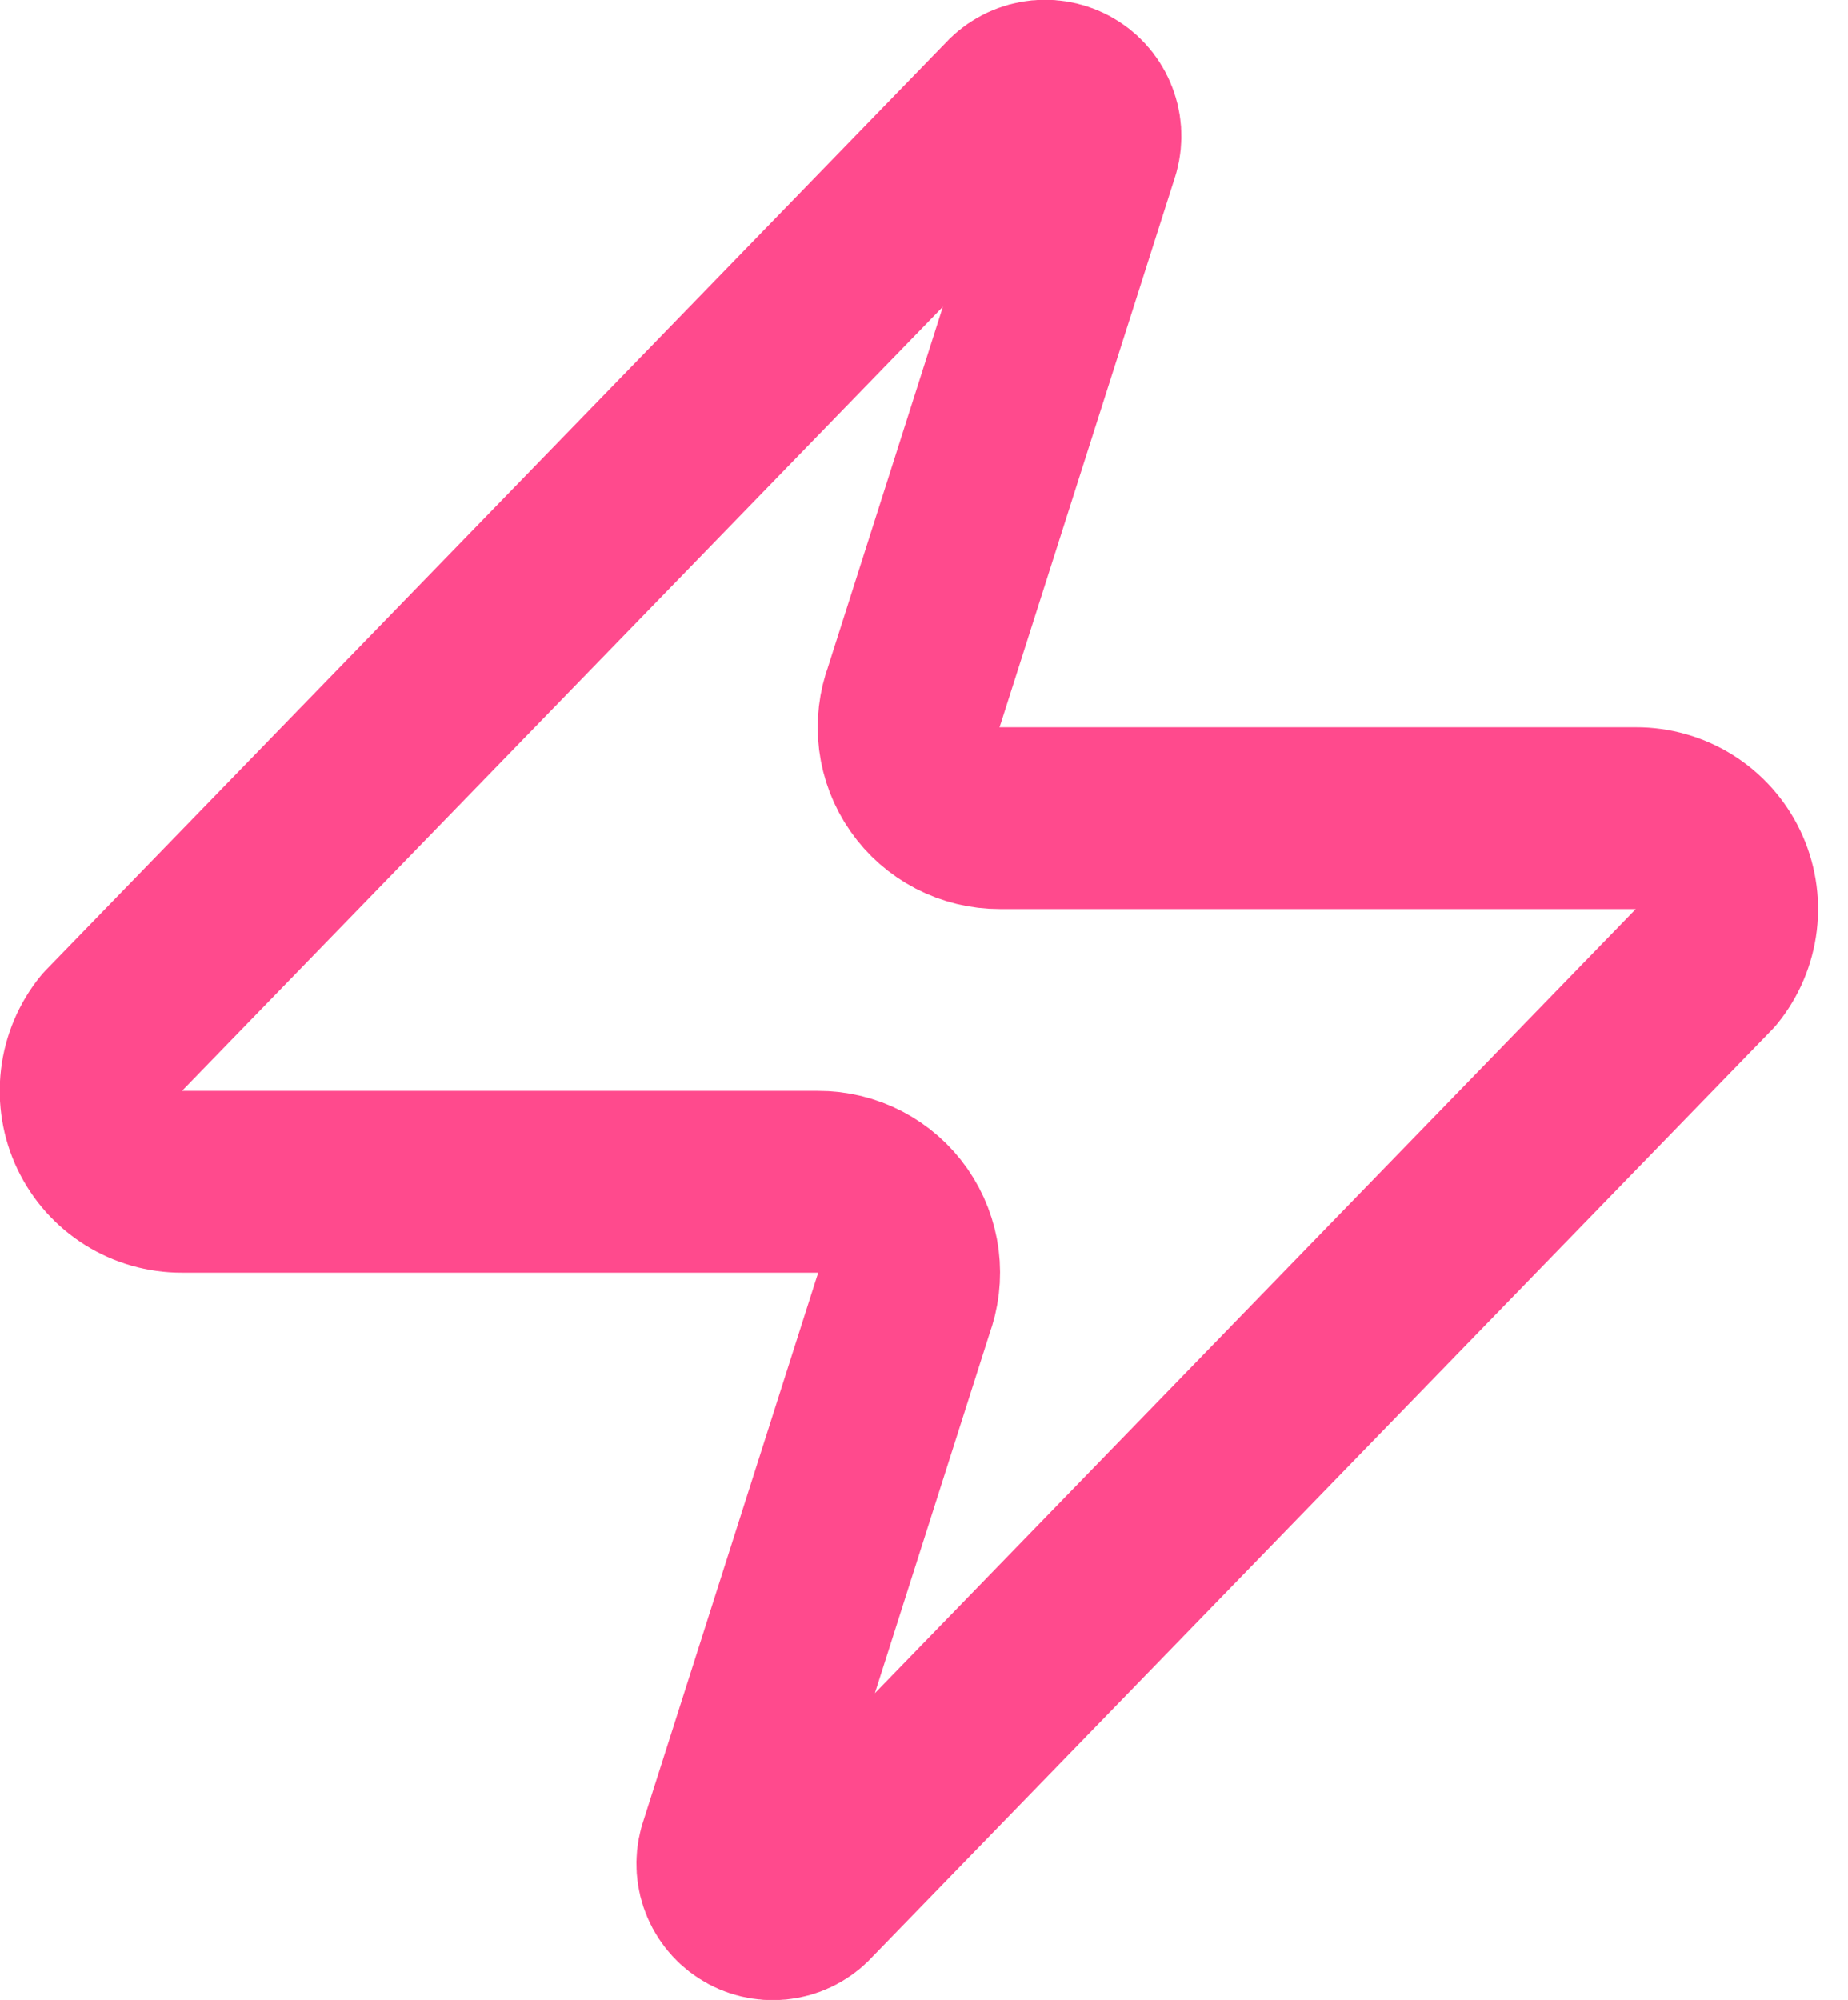 <?xml version="1.0" encoding="UTF-8"?>
<svg xmlns="http://www.w3.org/2000/svg" width="61" height="66" viewBox="0 0 61 66" fill="none">
  <path d="M6.001 39C5.434 39.002 4.877 38.843 4.396 38.541C3.915 38.239 3.53 37.807 3.285 37.295C3.04 36.783 2.945 36.212 3.012 35.648C3.079 35.084 3.304 34.551 3.661 34.11L33.361 3.51C33.584 3.253 33.888 3.079 34.222 3.017C34.557 2.955 34.903 3.009 35.203 3.169C35.503 3.33 35.739 3.587 35.873 3.9C36.008 4.213 36.032 4.562 35.941 4.89L30.181 22.95C30.012 23.404 29.955 23.893 30.015 24.375C30.076 24.856 30.252 25.316 30.53 25.714C30.807 26.112 31.177 26.437 31.607 26.661C32.038 26.885 32.516 27.001 33.001 27H54.001C54.569 26.998 55.126 27.157 55.607 27.459C56.087 27.761 56.473 28.193 56.718 28.705C56.963 29.217 57.058 29.788 56.991 30.352C56.924 30.916 56.699 31.449 56.341 31.89L26.641 62.49C26.419 62.747 26.115 62.921 25.78 62.983C25.446 63.044 25.1 62.991 24.8 62.83C24.5 62.67 24.264 62.412 24.129 62.099C23.995 61.787 23.971 61.438 24.061 61.11L29.821 43.05C29.991 42.595 30.048 42.106 29.988 41.625C29.927 41.143 29.75 40.684 29.473 40.285C29.196 39.887 28.826 39.562 28.396 39.338C27.965 39.114 27.487 38.998 27.001 39H6.001Z" stroke="#FF4A8D" stroke-width="6" stroke-linecap="round" stroke-linejoin="round"></path>
</svg>
